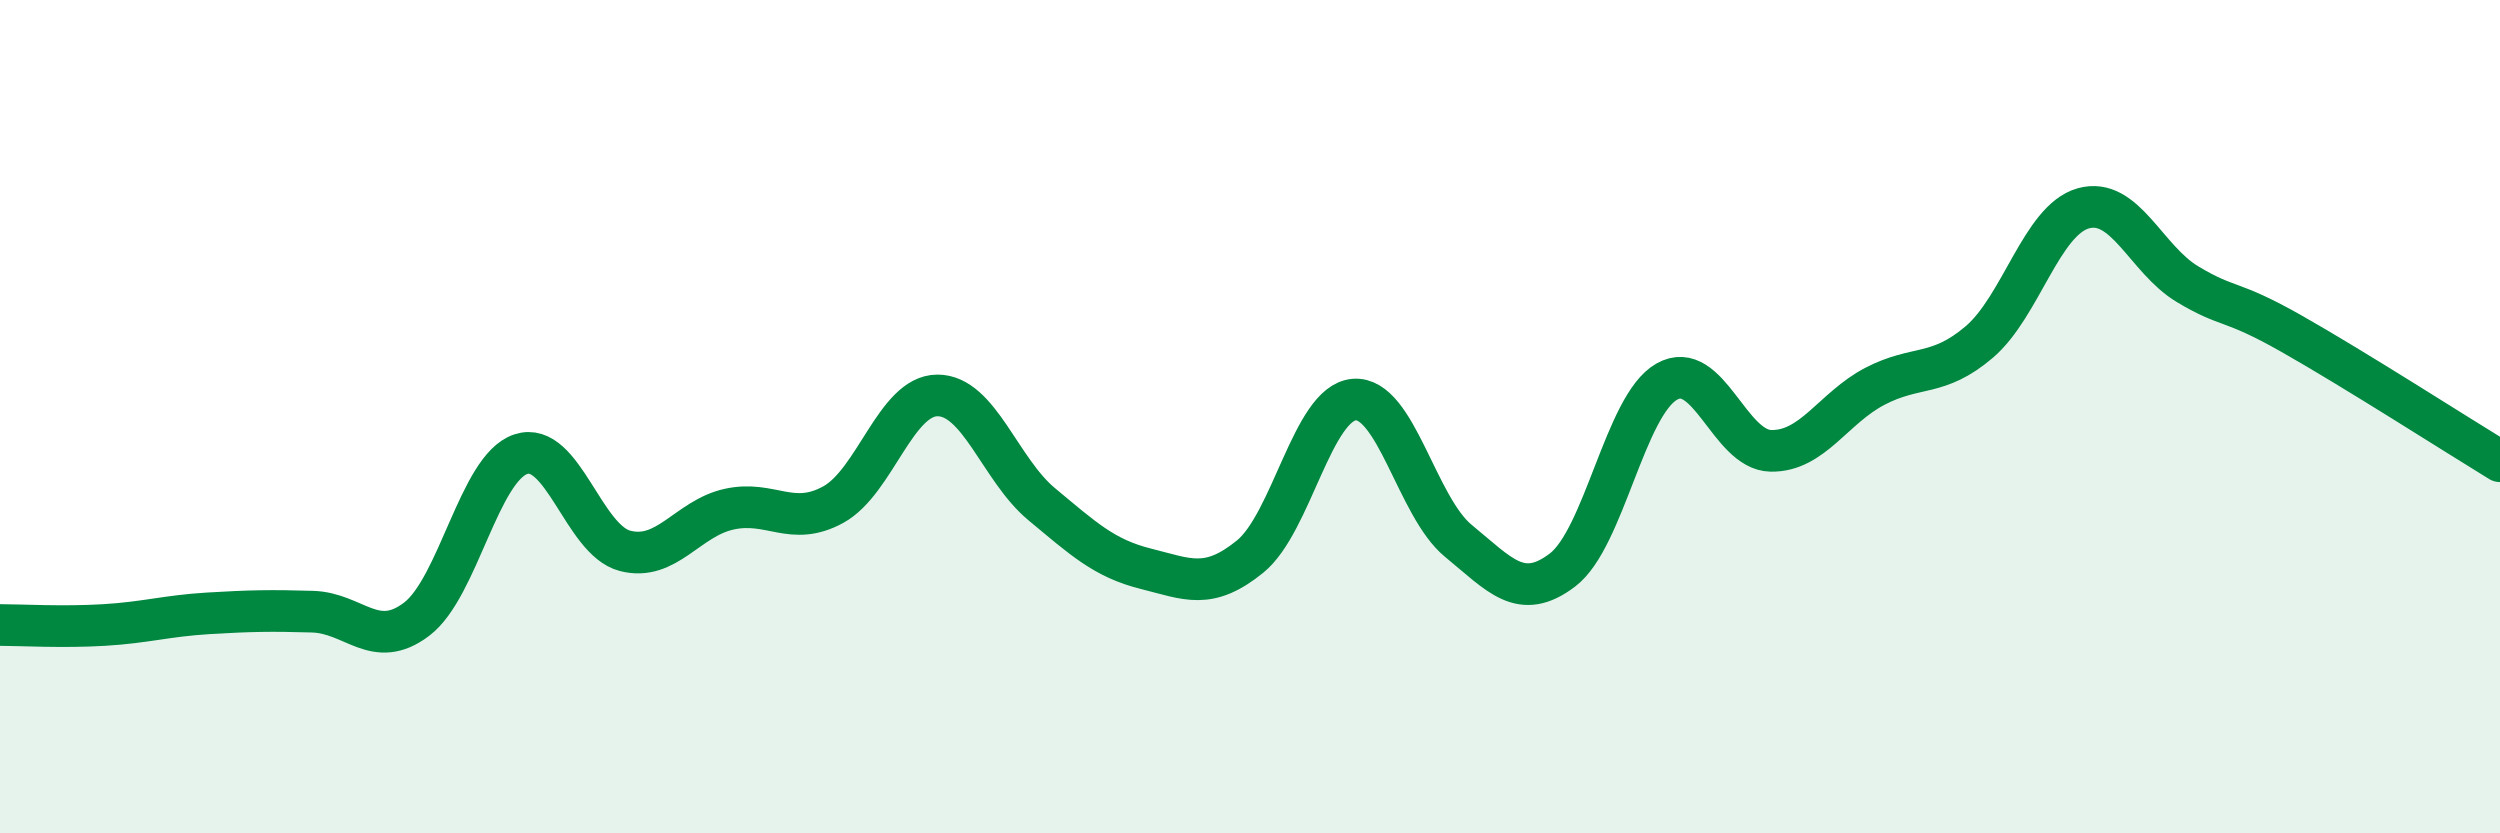 
    <svg width="60" height="20" viewBox="0 0 60 20" xmlns="http://www.w3.org/2000/svg">
      <path
        d="M 0,15 C 0.5,15 1.5,15.06 2.5,15 C 3.5,14.94 4,14.78 5,14.72 C 6,14.66 6.5,14.65 7.5,14.68 C 8.5,14.71 9,15.62 10,14.86 C 11,14.1 11.5,11.23 12.5,10.9 C 13.5,10.57 14,12.96 15,13.22 C 16,13.48 16.5,12.44 17.5,12.22 C 18.5,12 19,12.66 20,12.11 C 21,11.56 21.5,9.49 22.5,9.49 C 23.5,9.49 24,11.27 25,12.1 C 26,12.93 26.5,13.4 27.5,13.65 C 28.5,13.9 29,14.17 30,13.36 C 31,12.55 31.5,9.67 32.5,9.59 C 33.5,9.51 34,12.16 35,12.98 C 36,13.8 36.5,14.44 37.5,13.68 C 38.5,12.92 39,9.73 40,9.16 C 41,8.59 41.5,10.8 42.5,10.82 C 43.5,10.84 44,9.79 45,9.27 C 46,8.75 46.5,9.06 47.5,8.21 C 48.5,7.36 49,5.28 50,5 C 51,4.72 51.5,6.22 52.5,6.82 C 53.5,7.42 53.5,7.16 55,8.01 C 56.5,8.86 59,10.46 60,11.07L60 20L0 20Z"
        fill="#008740"
        opacity="0.1"
        stroke-linecap="round"
        stroke-linejoin="round"
      />
      <path
        d="M 0,15 C 0.5,15 1.5,15.06 2.5,15 C 3.5,14.94 4,14.78 5,14.72 C 6,14.66 6.5,14.65 7.5,14.68 C 8.5,14.71 9,15.62 10,14.86 C 11,14.1 11.5,11.23 12.5,10.9 C 13.5,10.57 14,12.96 15,13.22 C 16,13.48 16.5,12.44 17.5,12.22 C 18.5,12 19,12.66 20,12.11 C 21,11.56 21.5,9.49 22.5,9.49 C 23.5,9.49 24,11.27 25,12.1 C 26,12.93 26.5,13.4 27.5,13.65 C 28.5,13.9 29,14.17 30,13.36 C 31,12.55 31.5,9.67 32.5,9.59 C 33.5,9.51 34,12.16 35,12.98 C 36,13.8 36.5,14.44 37.5,13.68 C 38.5,12.92 39,9.73 40,9.16 C 41,8.59 41.5,10.8 42.5,10.82 C 43.5,10.84 44,9.79 45,9.27 C 46,8.75 46.5,9.06 47.5,8.21 C 48.5,7.36 49,5.28 50,5 C 51,4.72 51.5,6.22 52.5,6.82 C 53.5,7.42 53.5,7.16 55,8.01 C 56.5,8.86 59,10.46 60,11.07"
        stroke="#008740"
        stroke-width="1"
        fill="none"
        stroke-linecap="round"
        stroke-linejoin="round"
      />
    </svg>
  